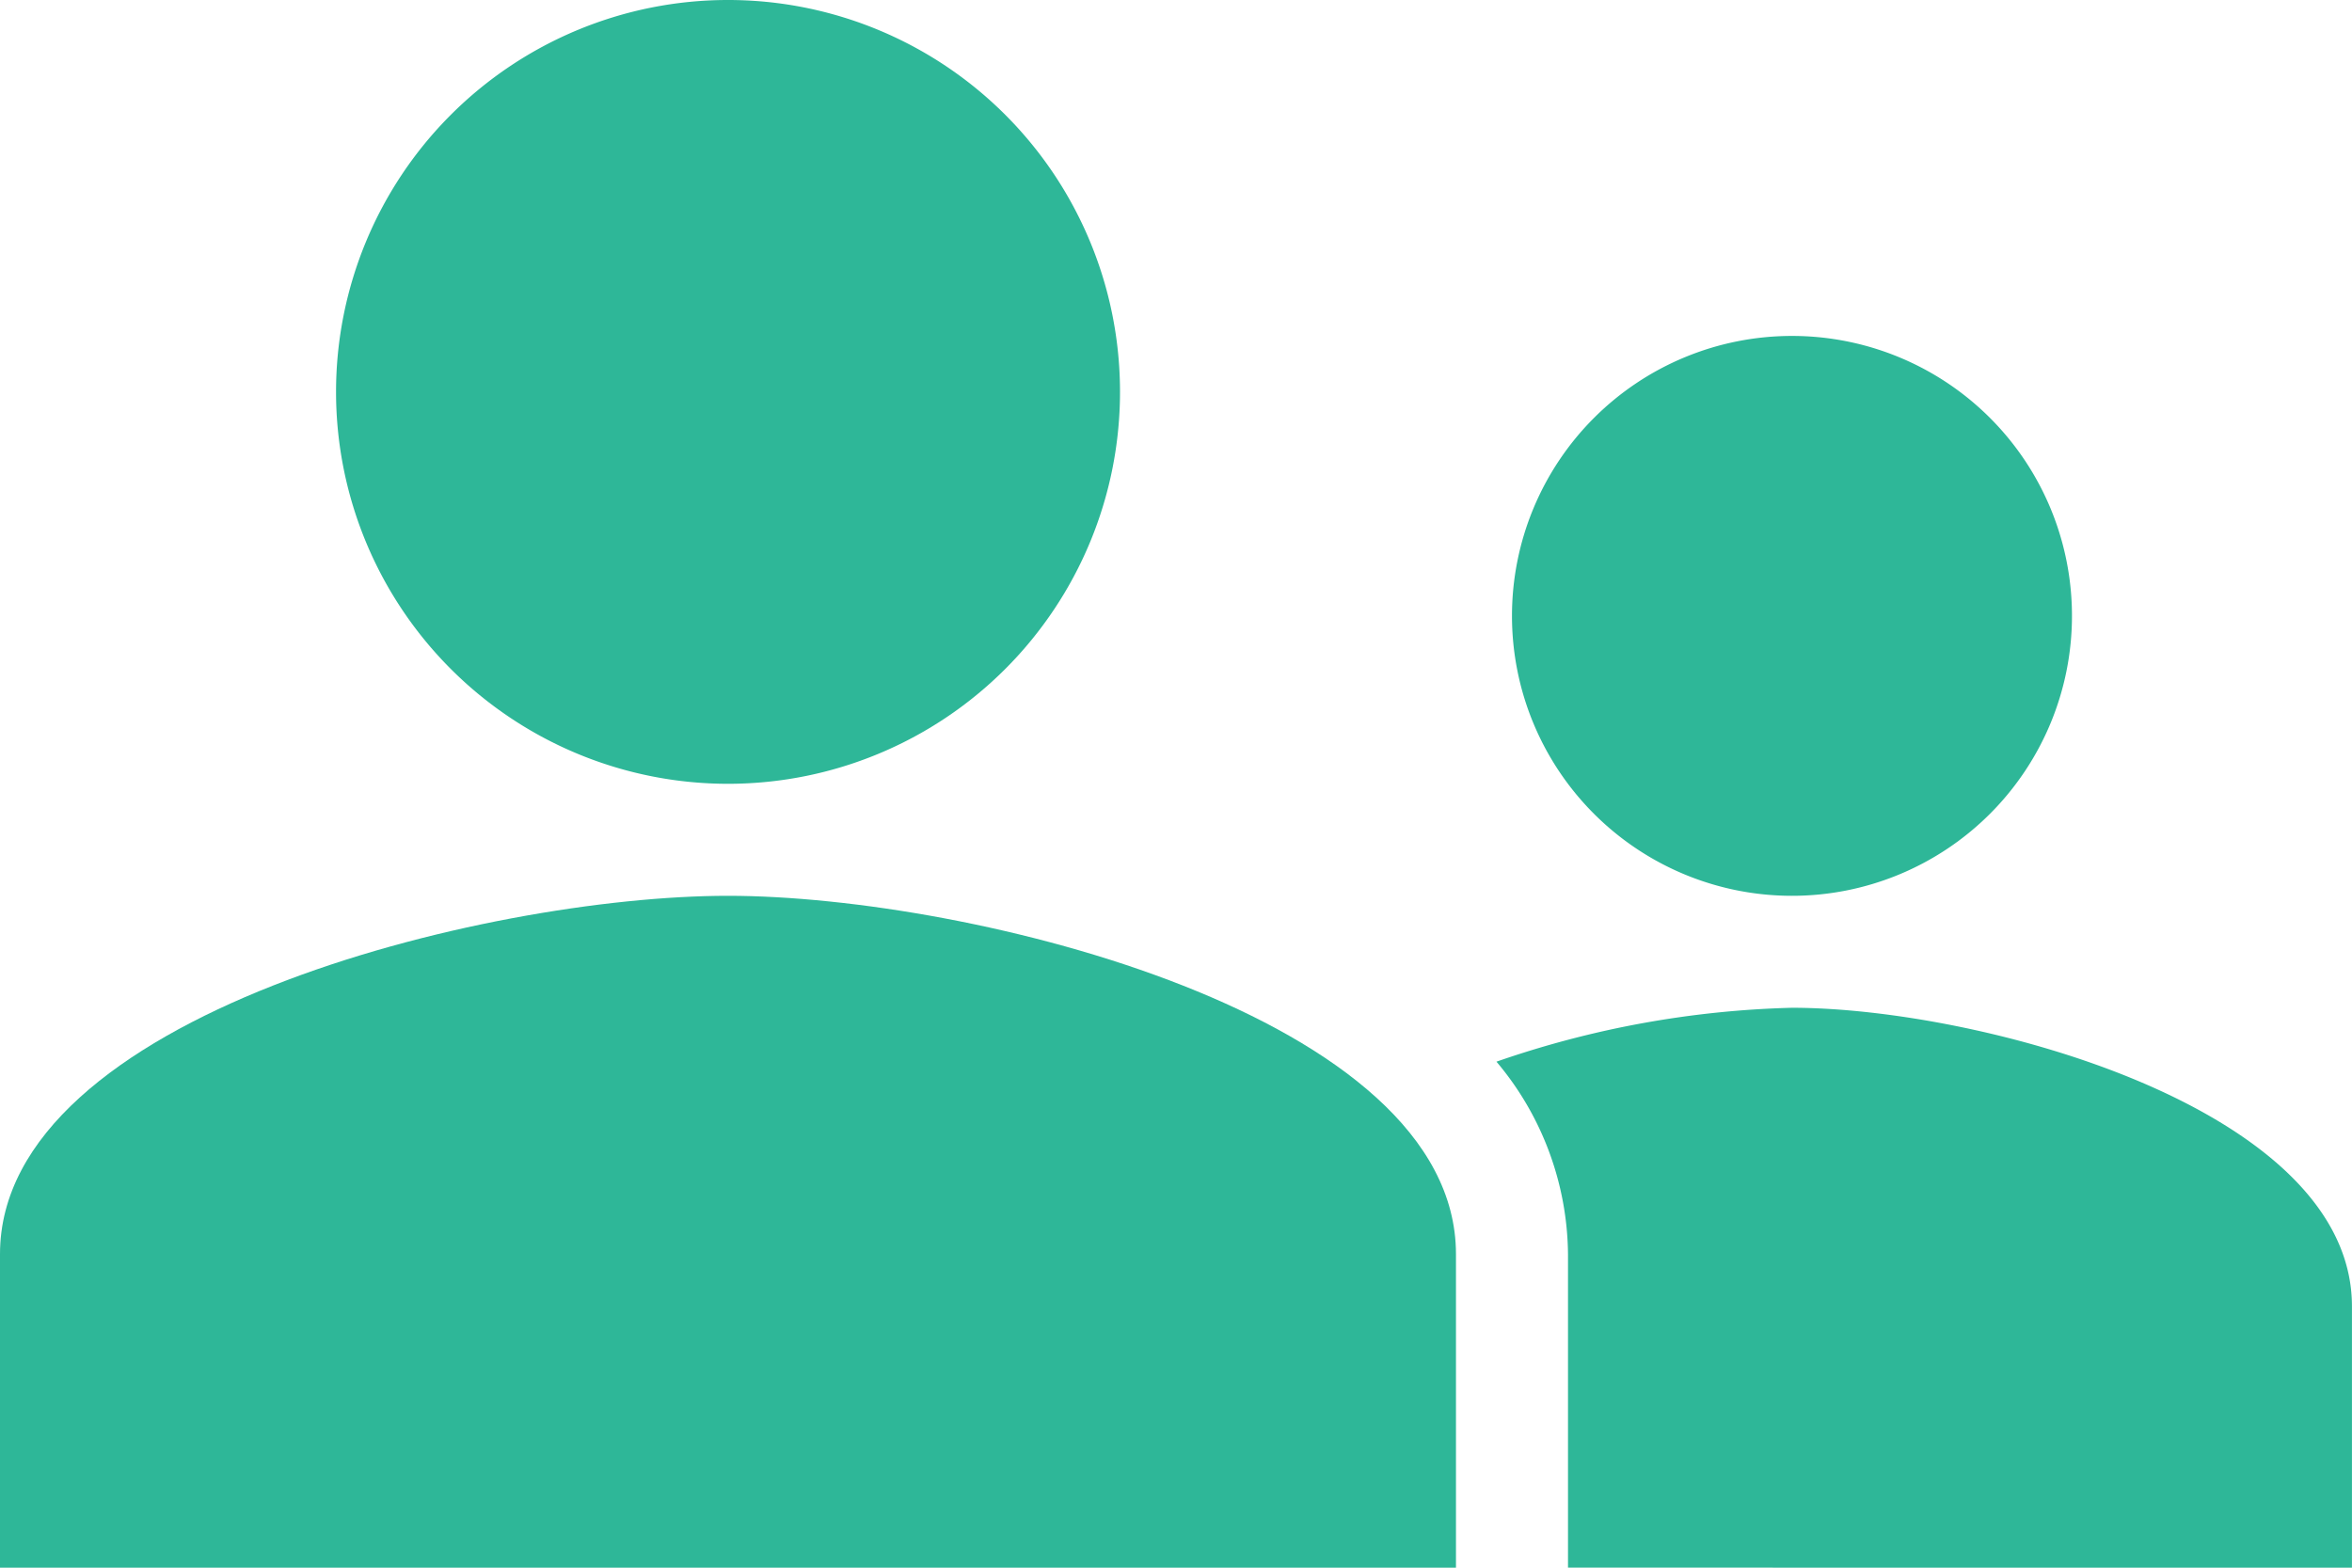 <svg xmlns="http://www.w3.org/2000/svg" width="52.611" height="35.074" viewBox="0 0 52.611 35.074"><g transform="translate(-3 -7)"><path d="M3,31.017C3,25.686,13.849,23,19.284,23s16.284,2.686,16.284,8.017v7.015H3Z" transform="translate(0 4.042)" fill="#2eb798"/><path d="M26.537,15.768A8.768,8.768,0,1,1,17.768,7,8.766,8.766,0,0,1,26.537,15.768Z" transform="translate(1.516)" fill="#2eb798"/><path d="M42.526,19.263A6.263,6.263,0,1,1,36.263,13,6.261,6.261,0,0,1,42.526,19.263Z" transform="translate(6.821 1.516)" fill="#2eb798"/><path d="M31.324,37.526V30.512a6.768,6.768,0,0,0-1.6-4.306A21.767,21.767,0,0,1,36.334,25c4.181,0,12.526,2.238,12.526,6.681v5.846Z" transform="translate(6.75 4.547)" fill="#2eb798" fill-rule="evenodd"/></g></svg>